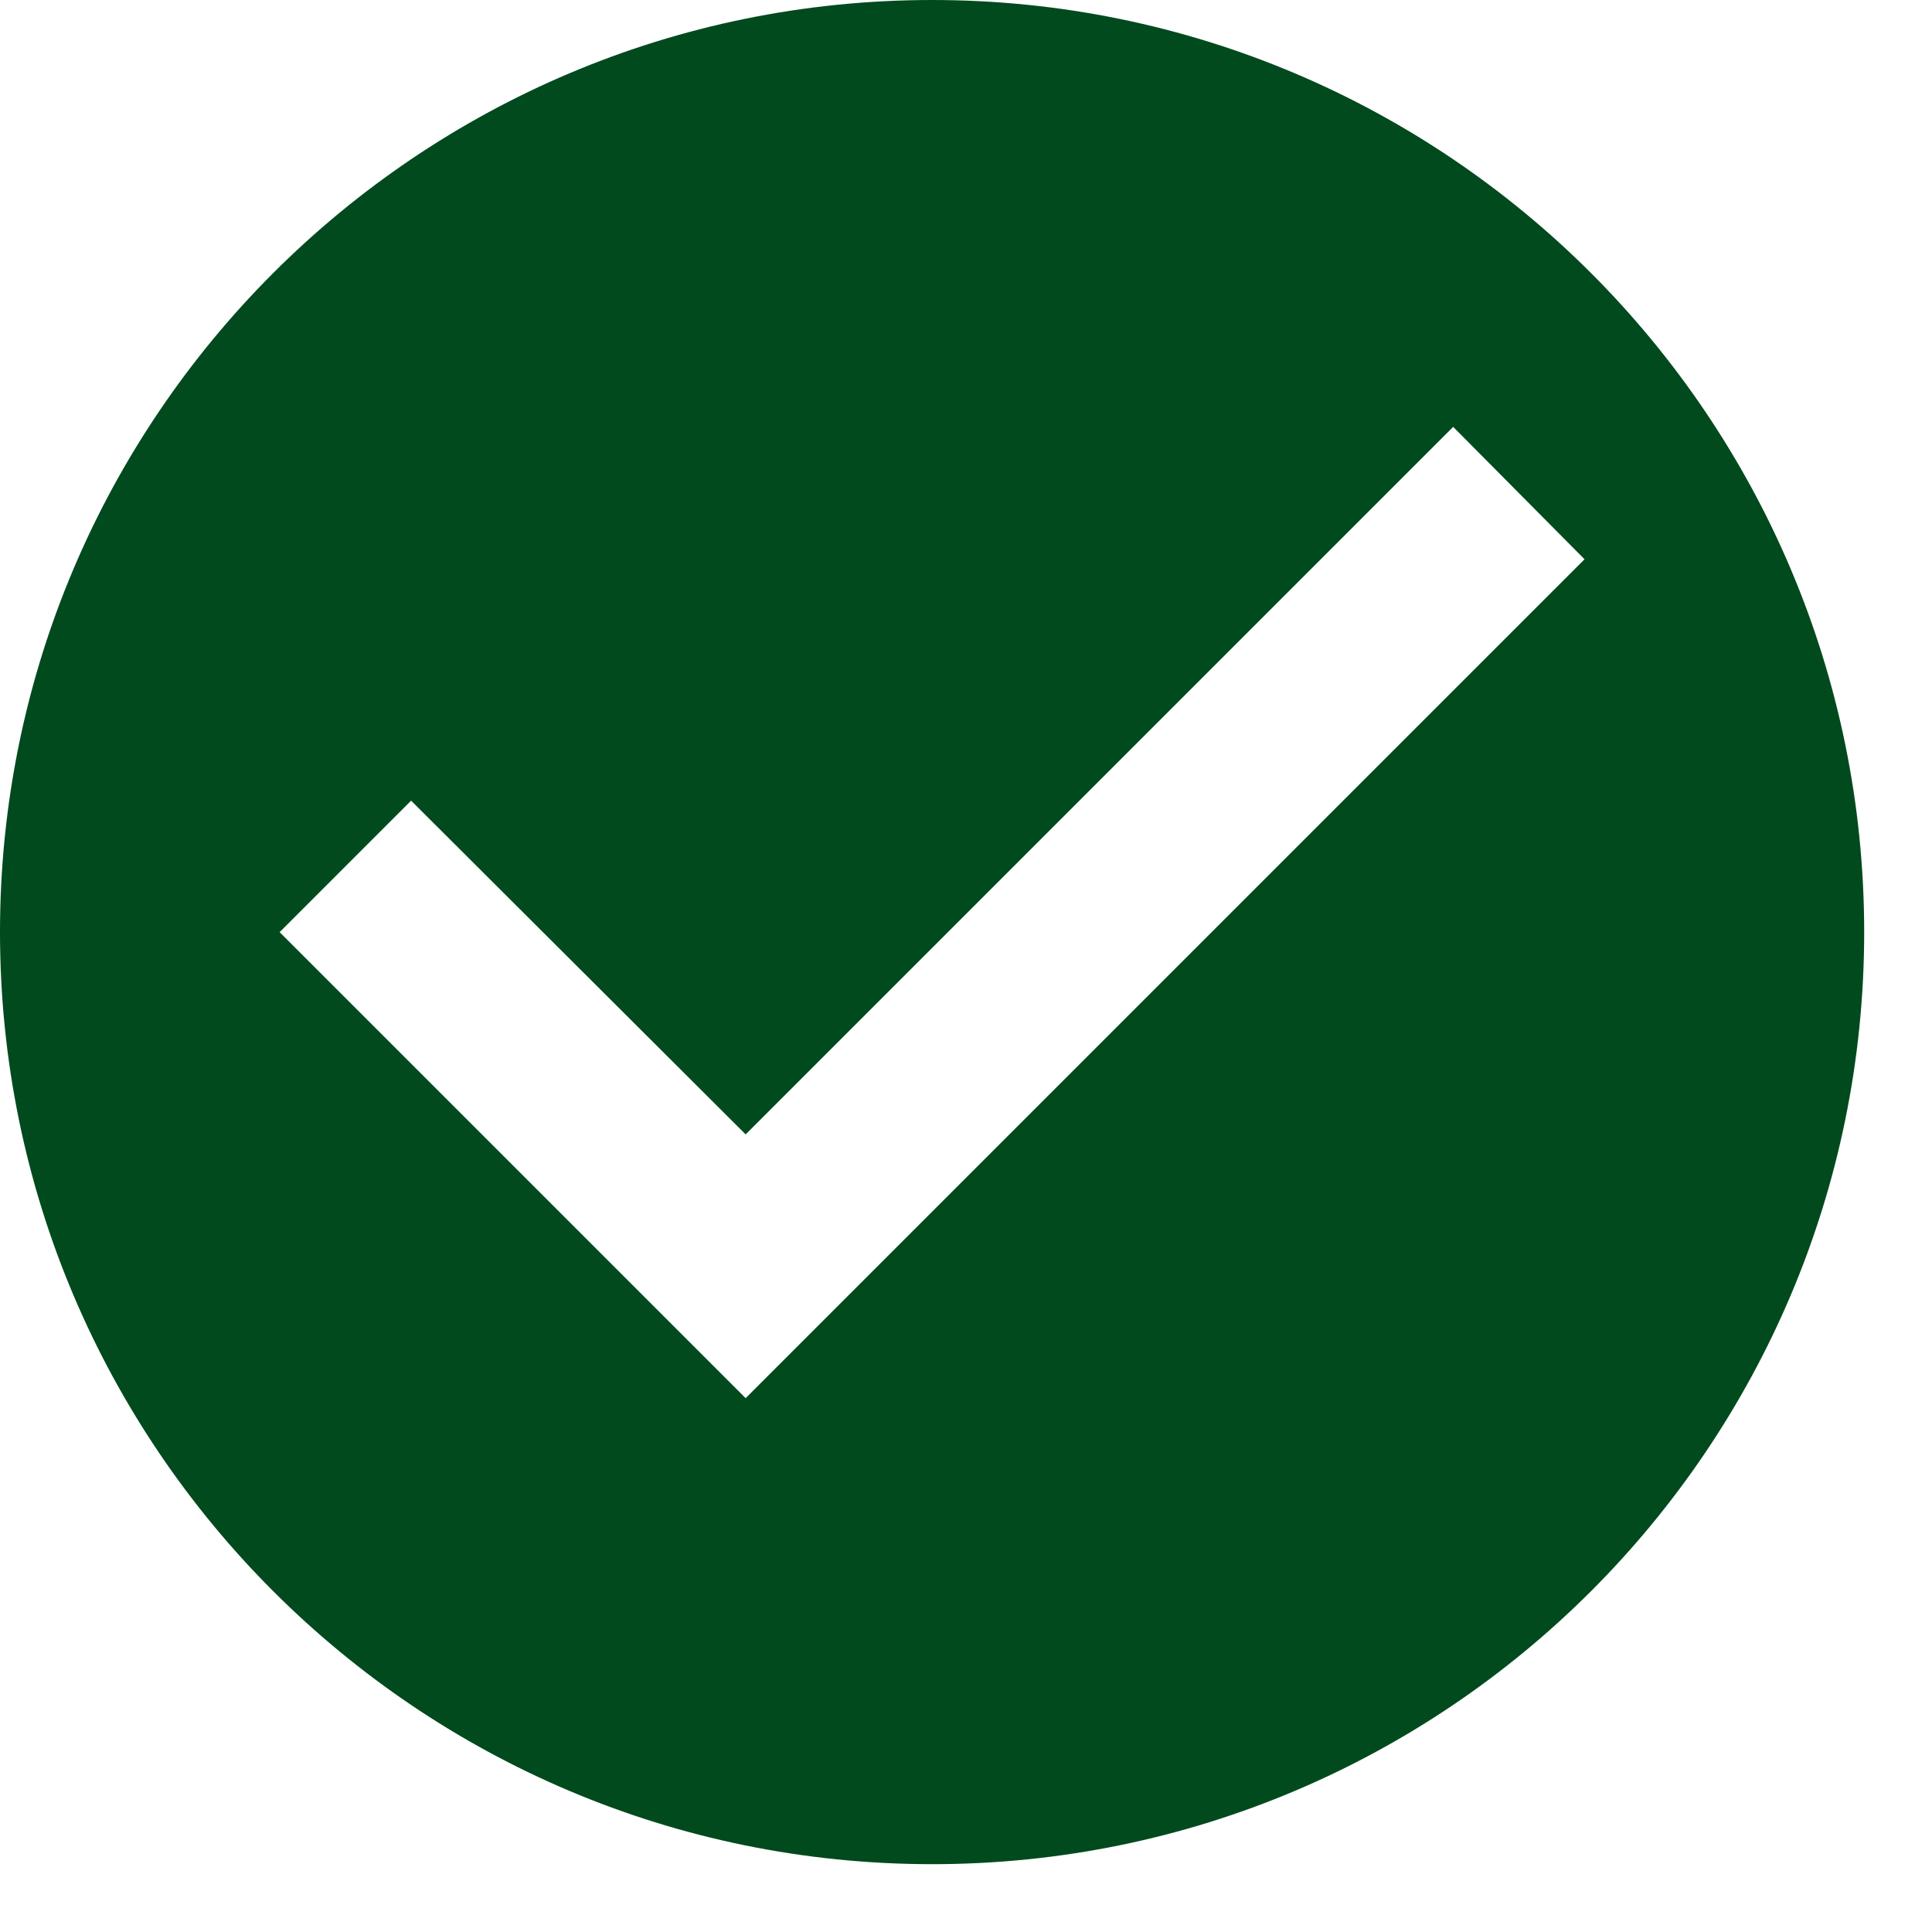 <?xml version="1.0" encoding="utf-8"?>
<svg xmlns="http://www.w3.org/2000/svg" fill="none" height="100%" overflow="visible" preserveAspectRatio="none" style="display: block;" viewBox="0 0 19 19" width="100%">
<path d="M9.167 0C4.107 0 0 4.107 0 9.167C0 14.227 4.107 18.333 9.167 18.333C14.227 18.333 18.333 14.227 18.333 9.167C18.333 4.107 14.227 0 9.167 0ZM7.333 13.75L2.75 9.167L4.043 7.874L7.333 11.156L14.291 4.198L15.583 5.5L7.333 13.75Z" fill="#004A1D" id="Vector"/>
</svg>